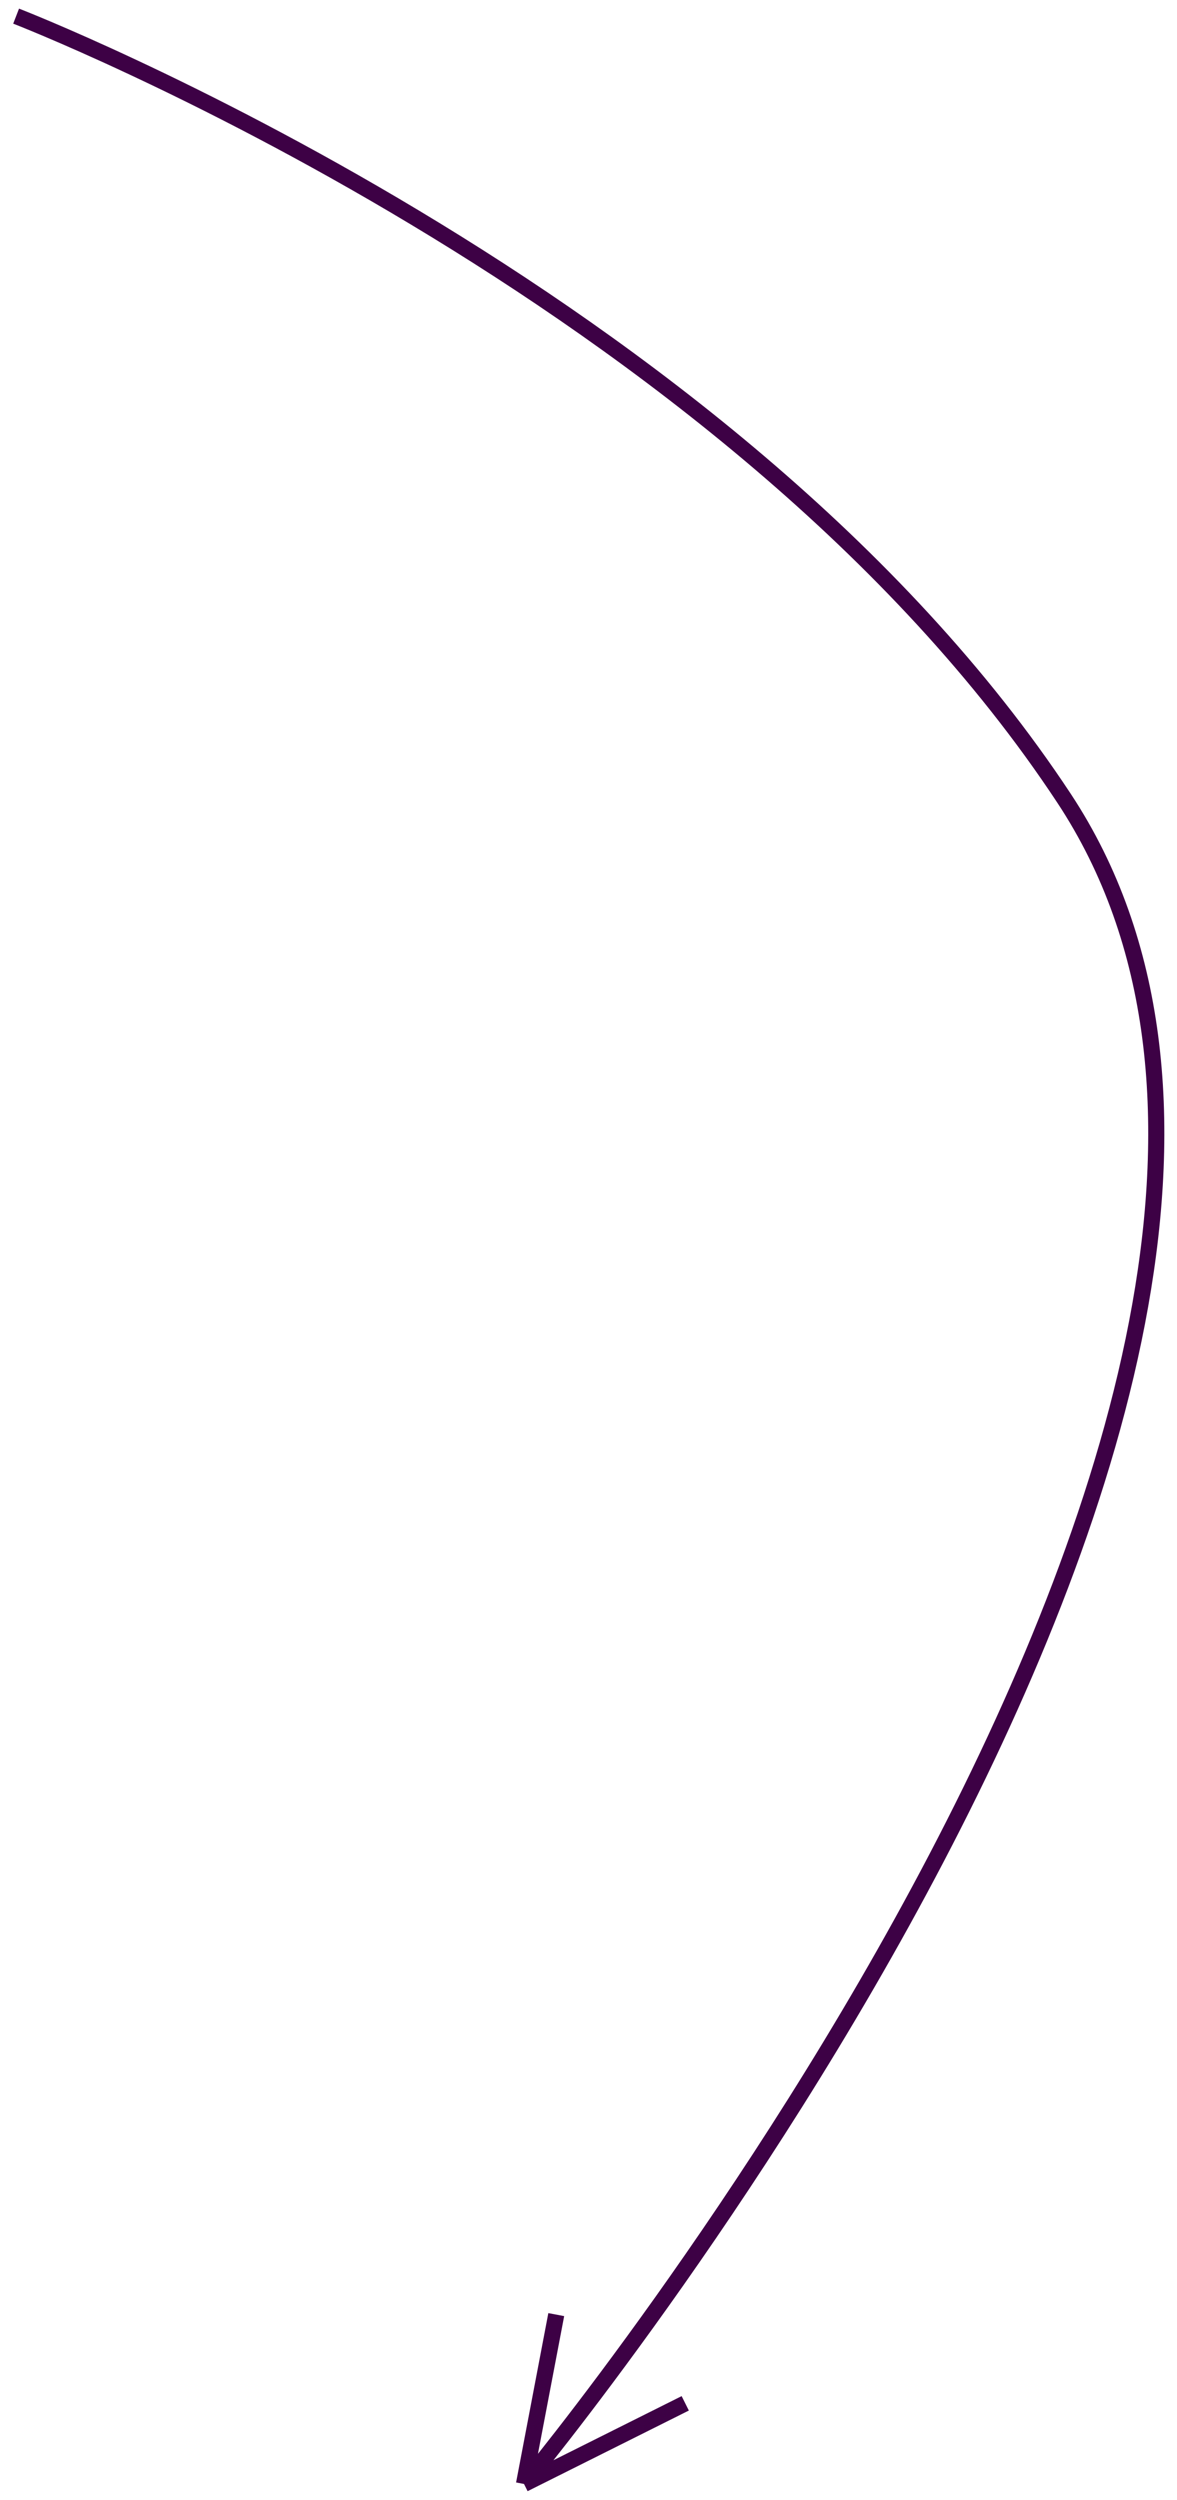 <?xml version="1.0" encoding="UTF-8"?> <svg xmlns="http://www.w3.org/2000/svg" width="73" height="155" viewBox="0 0 73 155" fill="none"> <path d="M1 1C1 1 45.322 18.149 66 49.5C89.596 85.275 32.5 154 32.5 154M32.5 154L34.5 143.5M32.5 154L42.5 149" stroke="#3D0145"></path> </svg> 